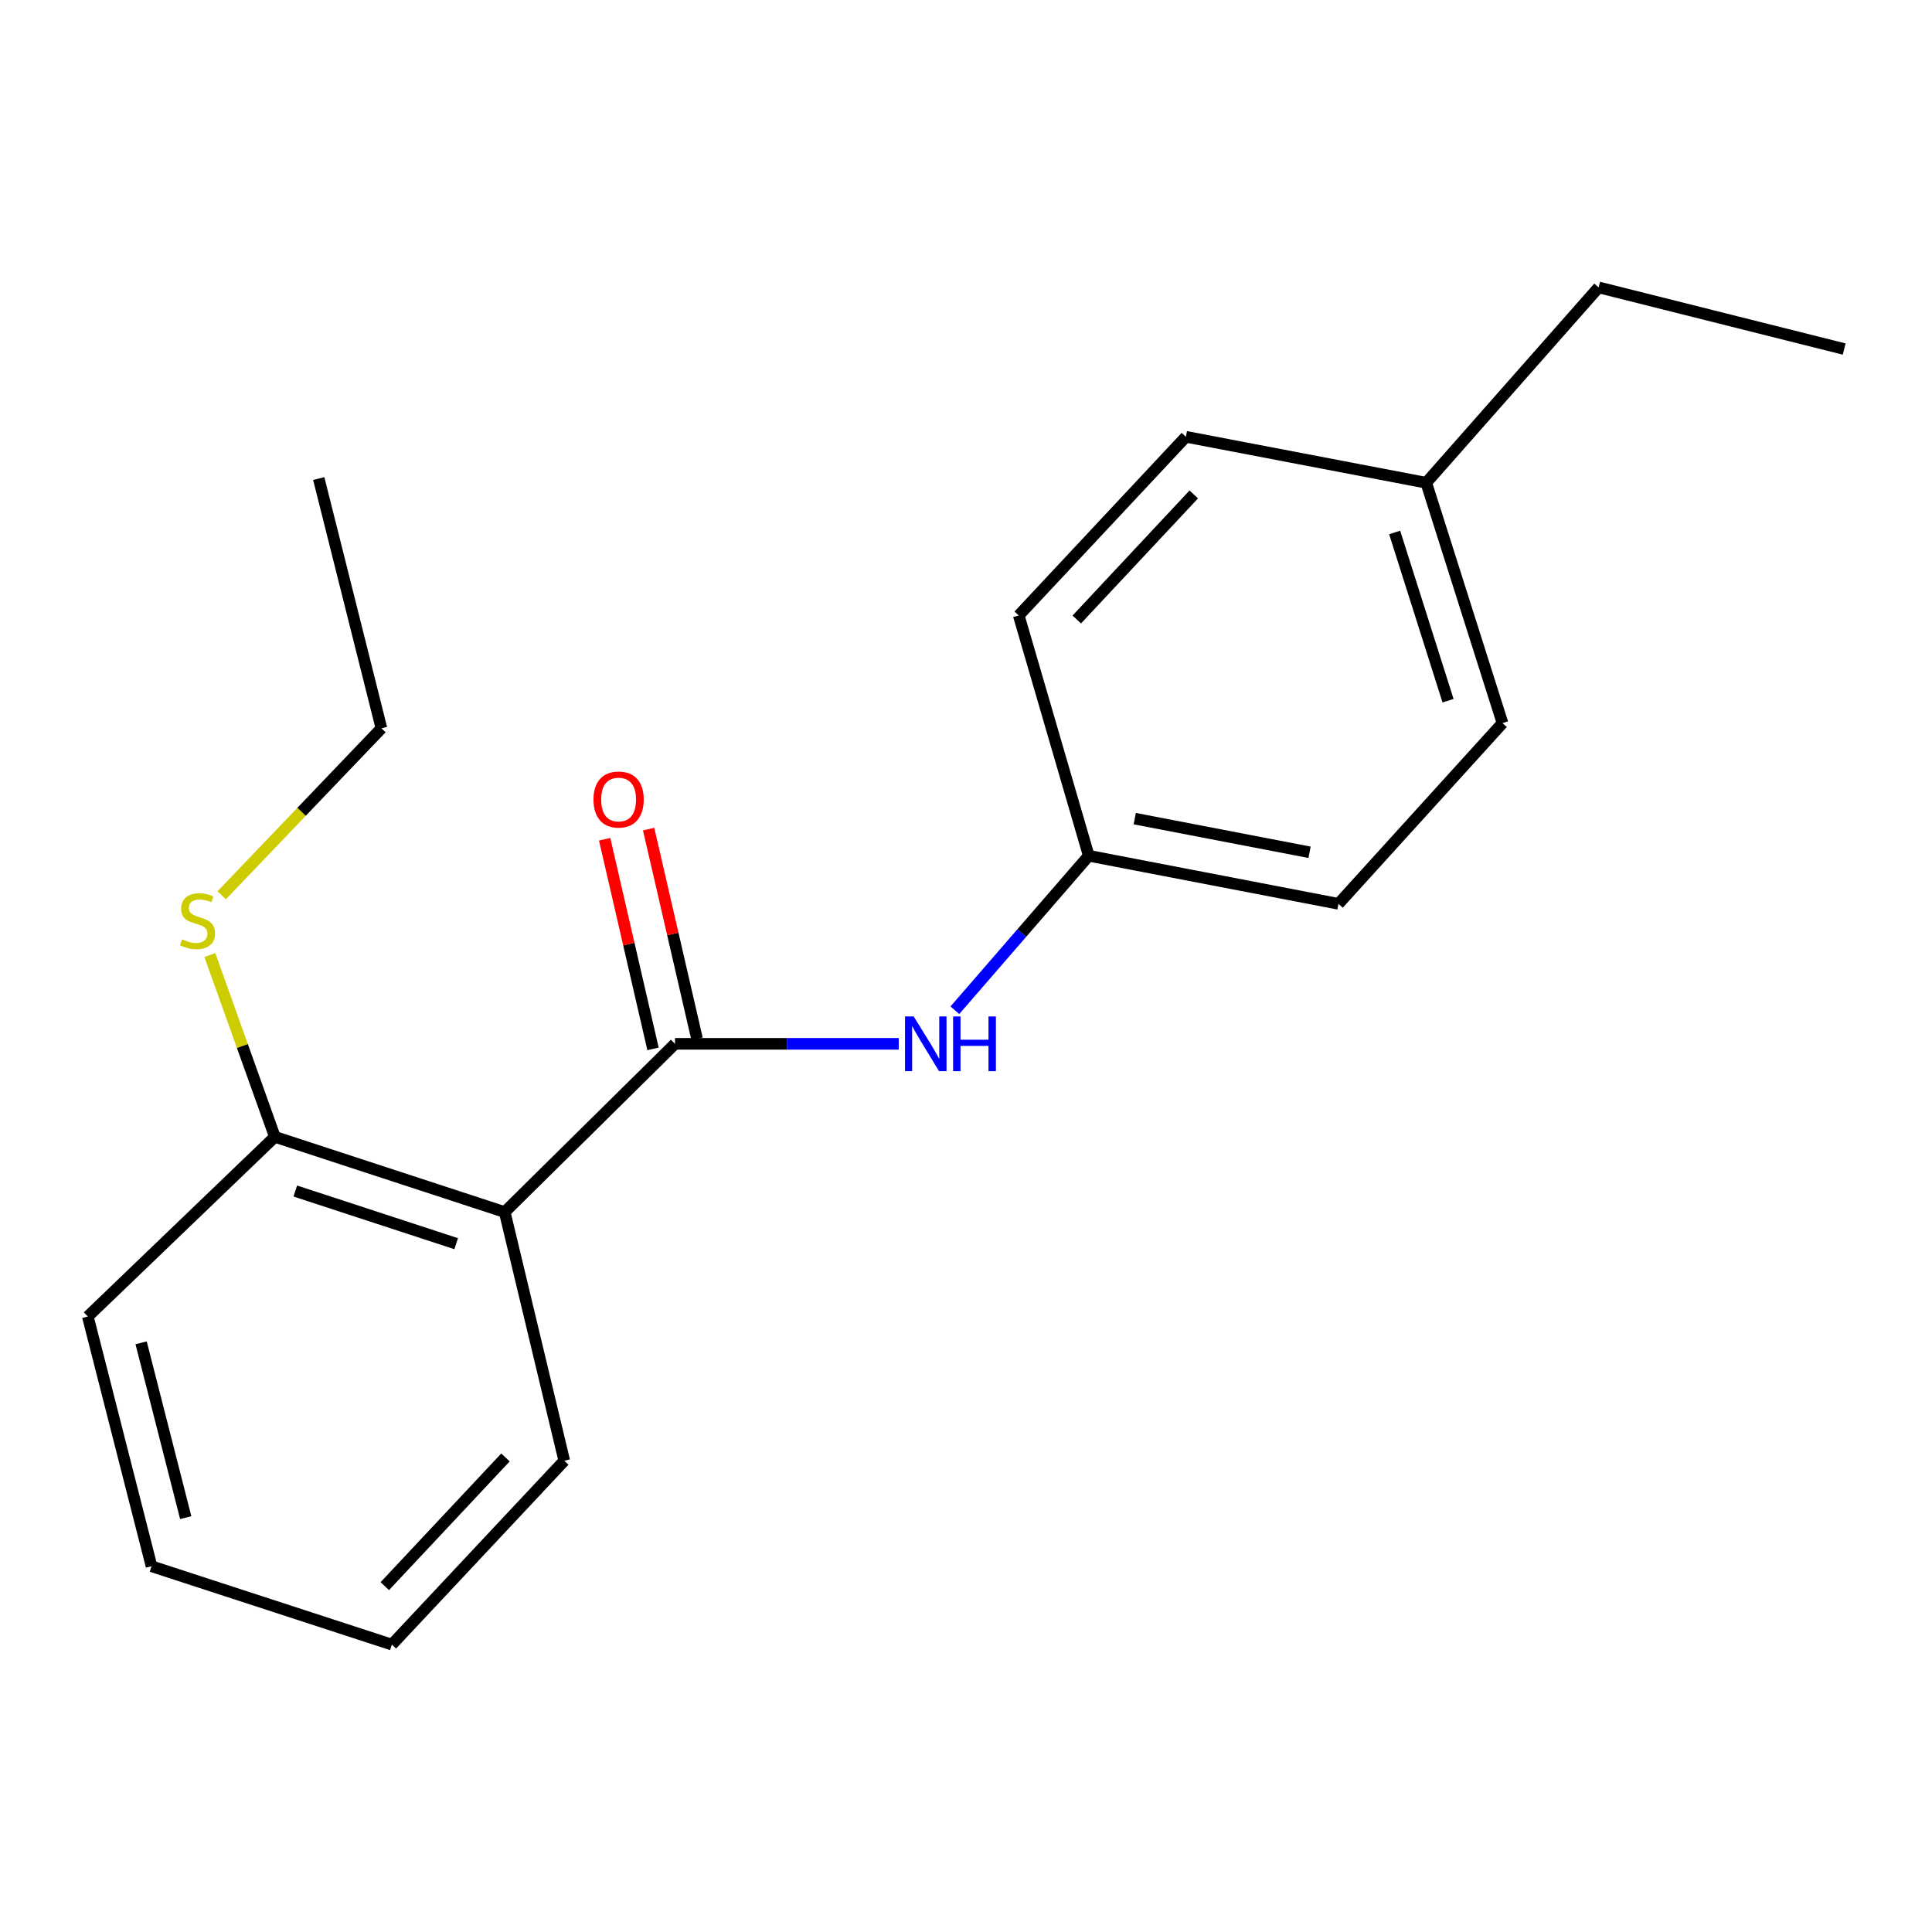 <?xml version='1.0' encoding='iso-8859-1'?>
<svg version='1.1' baseProfile='full'
              xmlns='http://www.w3.org/2000/svg'
                      xmlns:rdkit='http://www.rdkit.org/xml'
                      xmlns:xlink='http://www.w3.org/1999/xlink'
                  xml:space='preserve'
width='1000px' height='1000px' viewBox='0 0 1000 1000'>
<!-- END OF HEADER -->
<rect style='opacity:1.0;fill:#FFFFFF;stroke:none' width='1000' height='1000' x='0' y='0'> </rect>
<path class='bond-0' d='M 349.385,540.279 L 261.233,627.367' style='fill:none;fill-rule:evenodd;stroke:#000000;stroke-width:6px;stroke-linecap:butt;stroke-linejoin:miter;stroke-opacity:1' />
<path class='bond-1' d='M 349.385,540.279 L 407.289,540.279' style='fill:none;fill-rule:evenodd;stroke:#000000;stroke-width:6px;stroke-linecap:butt;stroke-linejoin:miter;stroke-opacity:1' />
<path class='bond-1' d='M 407.289,540.279 L 465.194,540.279' style='fill:none;fill-rule:evenodd;stroke:#0000FF;stroke-width:6px;stroke-linecap:butt;stroke-linejoin:miter;stroke-opacity:1' />
<path class='bond-3' d='M 360.768,537.653 L 348.249,483.394' style='fill:none;fill-rule:evenodd;stroke:#000000;stroke-width:6px;stroke-linecap:butt;stroke-linejoin:miter;stroke-opacity:1' />
<path class='bond-3' d='M 348.249,483.394 L 335.729,429.136' style='fill:none;fill-rule:evenodd;stroke:#FF0000;stroke-width:6px;stroke-linecap:butt;stroke-linejoin:miter;stroke-opacity:1' />
<path class='bond-3' d='M 338.001,542.906 L 325.482,488.647' style='fill:none;fill-rule:evenodd;stroke:#000000;stroke-width:6px;stroke-linecap:butt;stroke-linejoin:miter;stroke-opacity:1' />
<path class='bond-3' d='M 325.482,488.647 L 312.962,434.389' style='fill:none;fill-rule:evenodd;stroke:#FF0000;stroke-width:6px;stroke-linecap:butt;stroke-linejoin:miter;stroke-opacity:1' />
<path class='bond-2' d='M 261.233,627.367 L 142.265,588.425' style='fill:none;fill-rule:evenodd;stroke:#000000;stroke-width:6px;stroke-linecap:butt;stroke-linejoin:miter;stroke-opacity:1' />
<path class='bond-2' d='M 236.119,643.731 L 152.841,616.472' style='fill:none;fill-rule:evenodd;stroke:#000000;stroke-width:6px;stroke-linecap:butt;stroke-linejoin:miter;stroke-opacity:1' />
<path class='bond-7' d='M 261.233,627.367 L 292.062,756.07' style='fill:none;fill-rule:evenodd;stroke:#000000;stroke-width:6px;stroke-linecap:butt;stroke-linejoin:miter;stroke-opacity:1' />
<path class='bond-4' d='M 494.242,522.899 L 528.891,482.918' style='fill:none;fill-rule:evenodd;stroke:#0000FF;stroke-width:6px;stroke-linecap:butt;stroke-linejoin:miter;stroke-opacity:1' />
<path class='bond-4' d='M 528.891,482.918 L 563.541,442.937' style='fill:none;fill-rule:evenodd;stroke:#000000;stroke-width:6px;stroke-linecap:butt;stroke-linejoin:miter;stroke-opacity:1' />
<path class='bond-5' d='M 142.265,588.425 L 125.44,541.378' style='fill:none;fill-rule:evenodd;stroke:#000000;stroke-width:6px;stroke-linecap:butt;stroke-linejoin:miter;stroke-opacity:1' />
<path class='bond-5' d='M 125.44,541.378 L 108.616,494.331' style='fill:none;fill-rule:evenodd;stroke:#CCCC00;stroke-width:6px;stroke-linecap:butt;stroke-linejoin:miter;stroke-opacity:1' />
<path class='bond-12' d='M 142.265,588.425 L 45.455,681.431' style='fill:none;fill-rule:evenodd;stroke:#000000;stroke-width:6px;stroke-linecap:butt;stroke-linejoin:miter;stroke-opacity:1' />
<path class='bond-8' d='M 563.541,442.937 L 527.298,318.556' style='fill:none;fill-rule:evenodd;stroke:#000000;stroke-width:6px;stroke-linecap:butt;stroke-linejoin:miter;stroke-opacity:1' />
<path class='bond-9' d='M 563.541,442.937 L 692.789,467.821' style='fill:none;fill-rule:evenodd;stroke:#000000;stroke-width:6px;stroke-linecap:butt;stroke-linejoin:miter;stroke-opacity:1' />
<path class='bond-9' d='M 587.345,423.725 L 677.819,441.144' style='fill:none;fill-rule:evenodd;stroke:#000000;stroke-width:6px;stroke-linecap:butt;stroke-linejoin:miter;stroke-opacity:1' />
<path class='bond-13' d='M 114.755,463.389 L 156.094,420.179' style='fill:none;fill-rule:evenodd;stroke:#CCCC00;stroke-width:6px;stroke-linecap:butt;stroke-linejoin:miter;stroke-opacity:1' />
<path class='bond-13' d='M 156.094,420.179 L 197.433,376.969' style='fill:none;fill-rule:evenodd;stroke:#000000;stroke-width:6px;stroke-linecap:butt;stroke-linejoin:miter;stroke-opacity:1' />
<path class='bond-6' d='M 738.222,249.875 L 777.696,374.282' style='fill:none;fill-rule:evenodd;stroke:#000000;stroke-width:6px;stroke-linecap:butt;stroke-linejoin:miter;stroke-opacity:1' />
<path class='bond-6' d='M 721.872,275.602 L 749.504,362.687' style='fill:none;fill-rule:evenodd;stroke:#000000;stroke-width:6px;stroke-linecap:butt;stroke-linejoin:miter;stroke-opacity:1' />
<path class='bond-14' d='M 738.222,249.875 L 827.451,148.755' style='fill:none;fill-rule:evenodd;stroke:#000000;stroke-width:6px;stroke-linecap:butt;stroke-linejoin:miter;stroke-opacity:1' />
<path class='bond-19' d='M 738.222,249.875 L 613.815,226.081' style='fill:none;fill-rule:evenodd;stroke:#000000;stroke-width:6px;stroke-linecap:butt;stroke-linejoin:miter;stroke-opacity:1' />
<path class='bond-15' d='M 292.062,756.07 L 202.833,851.245' style='fill:none;fill-rule:evenodd;stroke:#000000;stroke-width:6px;stroke-linecap:butt;stroke-linejoin:miter;stroke-opacity:1' />
<path class='bond-15' d='M 261.632,754.366 L 199.172,820.988' style='fill:none;fill-rule:evenodd;stroke:#000000;stroke-width:6px;stroke-linecap:butt;stroke-linejoin:miter;stroke-opacity:1' />
<path class='bond-10' d='M 527.298,318.556 L 613.815,226.081' style='fill:none;fill-rule:evenodd;stroke:#000000;stroke-width:6px;stroke-linecap:butt;stroke-linejoin:miter;stroke-opacity:1' />
<path class='bond-10' d='M 557.338,320.647 L 617.9,255.915' style='fill:none;fill-rule:evenodd;stroke:#000000;stroke-width:6px;stroke-linecap:butt;stroke-linejoin:miter;stroke-opacity:1' />
<path class='bond-11' d='M 692.789,467.821 L 777.696,374.282' style='fill:none;fill-rule:evenodd;stroke:#000000;stroke-width:6px;stroke-linecap:butt;stroke-linejoin:miter;stroke-opacity:1' />
<path class='bond-20' d='M 45.455,681.431 L 78.439,810.693' style='fill:none;fill-rule:evenodd;stroke:#000000;stroke-width:6px;stroke-linecap:butt;stroke-linejoin:miter;stroke-opacity:1' />
<path class='bond-20' d='M 73.042,695.044 L 96.131,785.527' style='fill:none;fill-rule:evenodd;stroke:#000000;stroke-width:6px;stroke-linecap:butt;stroke-linejoin:miter;stroke-opacity:1' />
<path class='bond-16' d='M 197.433,376.969 L 164.981,247.707' style='fill:none;fill-rule:evenodd;stroke:#000000;stroke-width:6px;stroke-linecap:butt;stroke-linejoin:miter;stroke-opacity:1' />
<path class='bond-17' d='M 827.451,148.755 L 954.545,180.662' style='fill:none;fill-rule:evenodd;stroke:#000000;stroke-width:6px;stroke-linecap:butt;stroke-linejoin:miter;stroke-opacity:1' />
<path class='bond-18' d='M 202.833,851.245 L 78.439,810.693' style='fill:none;fill-rule:evenodd;stroke:#000000;stroke-width:6px;stroke-linecap:butt;stroke-linejoin:miter;stroke-opacity:1' />
<path  class='atom-2' d='M 472.919 526.119
L 482.199 541.119
Q 483.119 542.599, 484.599 545.279
Q 486.079 547.959, 486.159 548.119
L 486.159 526.119
L 489.919 526.119
L 489.919 554.439
L 486.039 554.439
L 476.079 538.039
Q 474.919 536.119, 473.679 533.919
Q 472.479 531.719, 472.119 531.039
L 472.119 554.439
L 468.439 554.439
L 468.439 526.119
L 472.919 526.119
' fill='#0000FF'/>
<path  class='atom-2' d='M 493.319 526.119
L 497.159 526.119
L 497.159 538.159
L 511.639 538.159
L 511.639 526.119
L 515.479 526.119
L 515.479 554.439
L 511.639 554.439
L 511.639 541.359
L 497.159 541.359
L 497.159 554.439
L 493.319 554.439
L 493.319 526.119
' fill='#0000FF'/>
<path  class='atom-4' d='M 307.191 413.836
Q 307.191 407.036, 310.551 403.236
Q 313.911 399.436, 320.191 399.436
Q 326.471 399.436, 329.831 403.236
Q 333.191 407.036, 333.191 413.836
Q 333.191 420.716, 329.791 424.636
Q 326.391 428.516, 320.191 428.516
Q 313.951 428.516, 310.551 424.636
Q 307.191 420.756, 307.191 413.836
M 320.191 425.316
Q 324.511 425.316, 326.831 422.436
Q 329.191 419.516, 329.191 413.836
Q 329.191 408.276, 326.831 405.476
Q 324.511 402.636, 320.191 402.636
Q 315.871 402.636, 313.511 405.436
Q 311.191 408.236, 311.191 413.836
Q 311.191 419.556, 313.511 422.436
Q 315.871 425.316, 320.191 425.316
' fill='#FF0000'/>
<path  class='atom-6' d='M 94.232 486.199
Q 94.552 486.319, 95.872 486.879
Q 97.192 487.439, 98.632 487.799
Q 100.112 488.119, 101.552 488.119
Q 104.232 488.119, 105.792 486.839
Q 107.352 485.519, 107.352 483.239
Q 107.352 481.679, 106.552 480.719
Q 105.792 479.759, 104.592 479.239
Q 103.392 478.719, 101.392 478.119
Q 98.872 477.359, 97.352 476.639
Q 95.872 475.919, 94.792 474.399
Q 93.752 472.879, 93.752 470.319
Q 93.752 466.759, 96.152 464.559
Q 98.592 462.359, 103.392 462.359
Q 106.672 462.359, 110.392 463.919
L 109.472 466.999
Q 106.072 465.599, 103.512 465.599
Q 100.752 465.599, 99.232 466.759
Q 97.712 467.879, 97.752 469.839
Q 97.752 471.359, 98.512 472.279
Q 99.312 473.199, 100.432 473.719
Q 101.592 474.239, 103.512 474.839
Q 106.072 475.639, 107.592 476.439
Q 109.112 477.239, 110.192 478.879
Q 111.312 480.479, 111.312 483.239
Q 111.312 487.159, 108.672 489.279
Q 106.072 491.359, 101.712 491.359
Q 99.192 491.359, 97.272 490.799
Q 95.392 490.279, 93.152 489.359
L 94.232 486.199
' fill='#CCCC00'/>
</svg>
